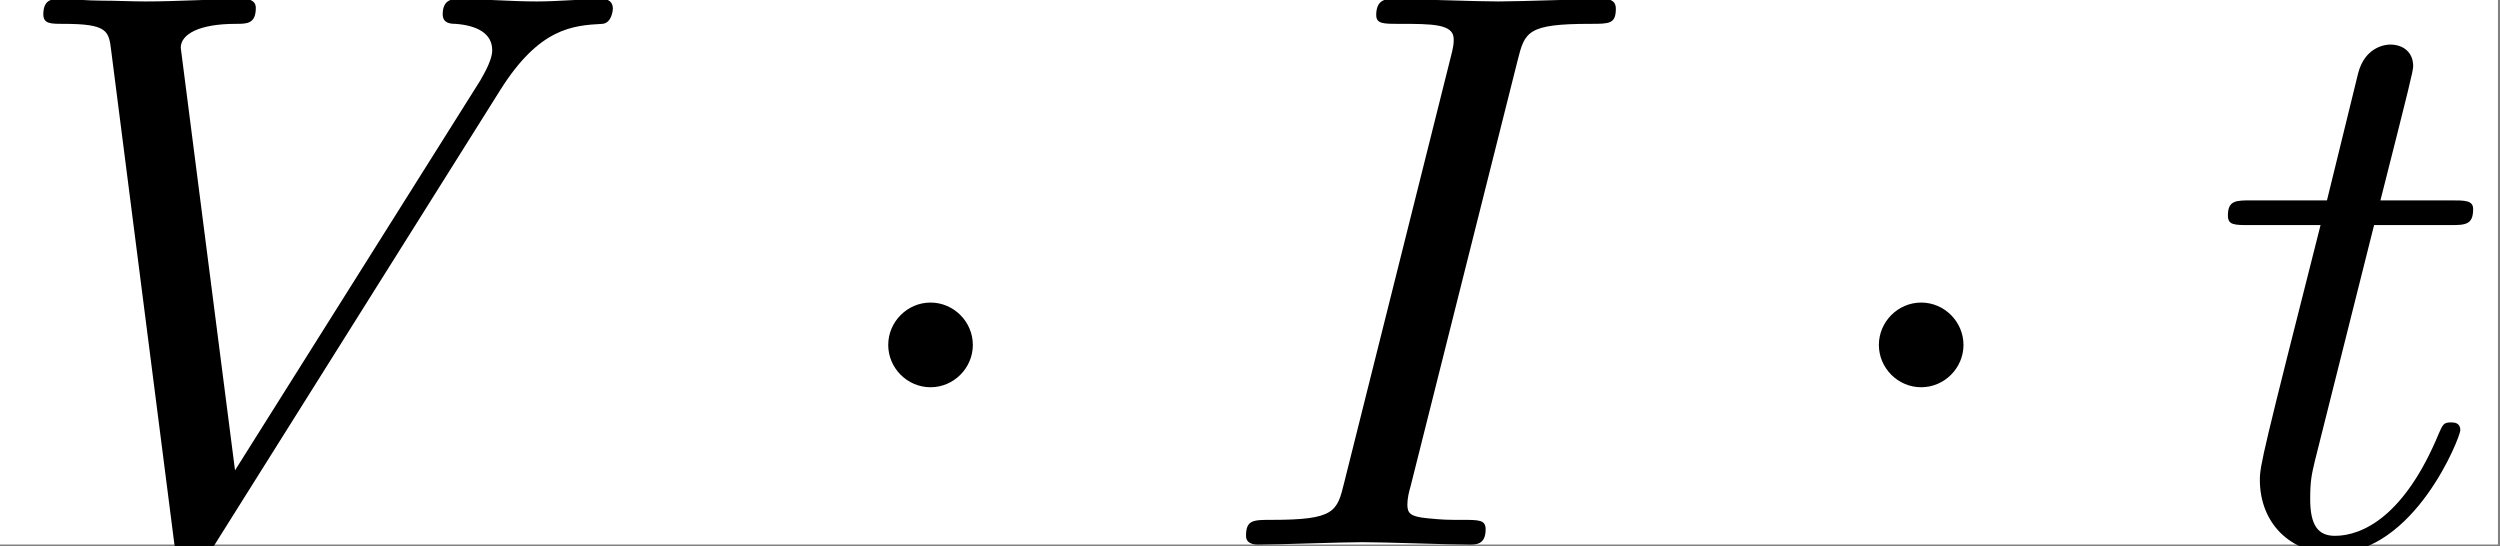 <?xml version='1.0' encoding='ISO-8859-1'?>
<!DOCTYPE svg PUBLIC "-//W3C//DTD SVG 1.1//EN" "http://www.w3.org/Graphics/SVG/1.1/DTD/svg11.dtd">
<!-- This file was generated by dvisvgm 1.2.2 (x86_64-unknown-linux-gnu) -->
<!-- Wed Jul 23 05:11:39 2014 -->
<svg height='7.455pt' version='1.1' viewBox='70.735 61.288 34.136 7.455' width='34.136pt' xmlns='http://www.w3.org/2000/svg' xmlns:xlink='http://www.w3.org/1999/xlink'>
<rect x="70.735" y="61.288" width="34.136" height="7.455" fill="#808080" stroke="none"/>
<defs>
<path d='M4.095 -6.636C4.194 -7.03 4.227 -7.139 5.092 -7.139C5.355 -7.139 5.442 -7.139 5.442 -7.347C5.442 -7.479 5.322 -7.479 5.278 -7.479C4.96 -7.479 4.15 -7.446 3.833 -7.446C3.504 -7.446 2.705 -7.479 2.376 -7.479C2.3 -7.479 2.157 -7.479 2.157 -7.26C2.157 -7.139 2.256 -7.139 2.464 -7.139C2.924 -7.139 3.219 -7.139 3.219 -6.931C3.219 -6.877 3.219 -6.855 3.197 -6.756L1.719 -0.854C1.621 -0.449 1.588 -0.339 0.723 -0.339C0.471 -0.339 0.372 -0.339 0.372 -0.12C0.372 0 0.504 0 0.537 0C0.854 0 1.653 -0.033 1.971 -0.033C2.3 -0.033 3.11 0 3.438 0C3.526 0 3.657 0 3.657 -0.208C3.657 -0.339 3.57 -0.339 3.329 -0.339C3.132 -0.339 3.077 -0.339 2.858 -0.361C2.628 -0.383 2.584 -0.427 2.584 -0.547C2.584 -0.635 2.606 -0.723 2.628 -0.799L4.095 -6.636Z' id='g0-73'/>
<path d='M6.877 -6.231C7.413 -7.085 7.873 -7.117 8.278 -7.139C8.41 -7.15 8.421 -7.337 8.421 -7.347C8.421 -7.435 8.366 -7.479 8.278 -7.479C7.994 -7.479 7.676 -7.446 7.38 -7.446C7.019 -7.446 6.647 -7.479 6.296 -7.479C6.231 -7.479 6.088 -7.479 6.088 -7.271C6.088 -7.15 6.187 -7.139 6.263 -7.139C6.559 -7.117 6.767 -7.008 6.767 -6.778C6.767 -6.614 6.603 -6.373 6.603 -6.362L3.241 -1.018L2.497 -6.811C2.497 -6.997 2.748 -7.139 3.252 -7.139C3.405 -7.139 3.526 -7.139 3.526 -7.358C3.526 -7.457 3.438 -7.479 3.373 -7.479C2.935 -7.479 2.464 -7.446 2.015 -7.446C1.818 -7.446 1.61 -7.457 1.413 -7.457S1.007 -7.479 0.821 -7.479C0.745 -7.479 0.613 -7.479 0.613 -7.271C0.613 -7.139 0.712 -7.139 0.887 -7.139C1.5 -7.139 1.511 -7.041 1.544 -6.767L2.409 -0.011C2.442 0.208 2.486 0.241 2.628 0.241C2.803 0.241 2.847 0.186 2.935 0.044L6.877 -6.231Z' id='g0-86'/>
<path d='M2.256 -4.38H3.285C3.504 -4.38 3.614 -4.38 3.614 -4.599C3.614 -4.719 3.504 -4.719 3.307 -4.719H2.343C2.737 -6.274 2.792 -6.493 2.792 -6.559C2.792 -6.745 2.661 -6.855 2.475 -6.855C2.442 -6.855 2.135 -6.844 2.037 -6.46L1.61 -4.719H0.58C0.361 -4.719 0.252 -4.719 0.252 -4.511C0.252 -4.38 0.339 -4.38 0.558 -4.38H1.522C0.734 -1.27 0.69 -1.084 0.69 -0.887C0.69 -0.296 1.106 0.12 1.697 0.12C2.814 0.12 3.438 -1.478 3.438 -1.566C3.438 -1.675 3.351 -1.675 3.307 -1.675C3.208 -1.675 3.197 -1.643 3.143 -1.522C2.672 -0.383 2.091 -0.12 1.719 -0.12C1.489 -0.12 1.38 -0.263 1.38 -0.624C1.38 -0.887 1.402 -0.964 1.445 -1.15L2.256 -4.38Z' id='g0-116'/>
<path d='M2.102 -2.737C2.102 -3.055 1.84 -3.318 1.522 -3.318S0.942 -3.055 0.942 -2.737S1.204 -2.157 1.522 -2.157S2.102 -2.42 2.102 -2.737Z' id='g1-1'/>
</defs>
<g id='page1' transform='matrix(0.996 0 0 0.996 0 0)'>
<rect fill='#ffffff' height='7.482' width='34.264' x='71' y='61.517'/>
<use x='71' xlink:href='#g0-86' y='69'/>
<use x='82.254' xlink:href='#g1-1' y='69'/>
<use x='87.729' xlink:href='#g0-73' y='69'/>
<use x='95.835' xlink:href='#g1-1' y='69'/>
<use x='101.31' xlink:href='#g0-116' y='69'/>
</g>
</svg>
<!--Rendered by QuickLaTeX.com-->